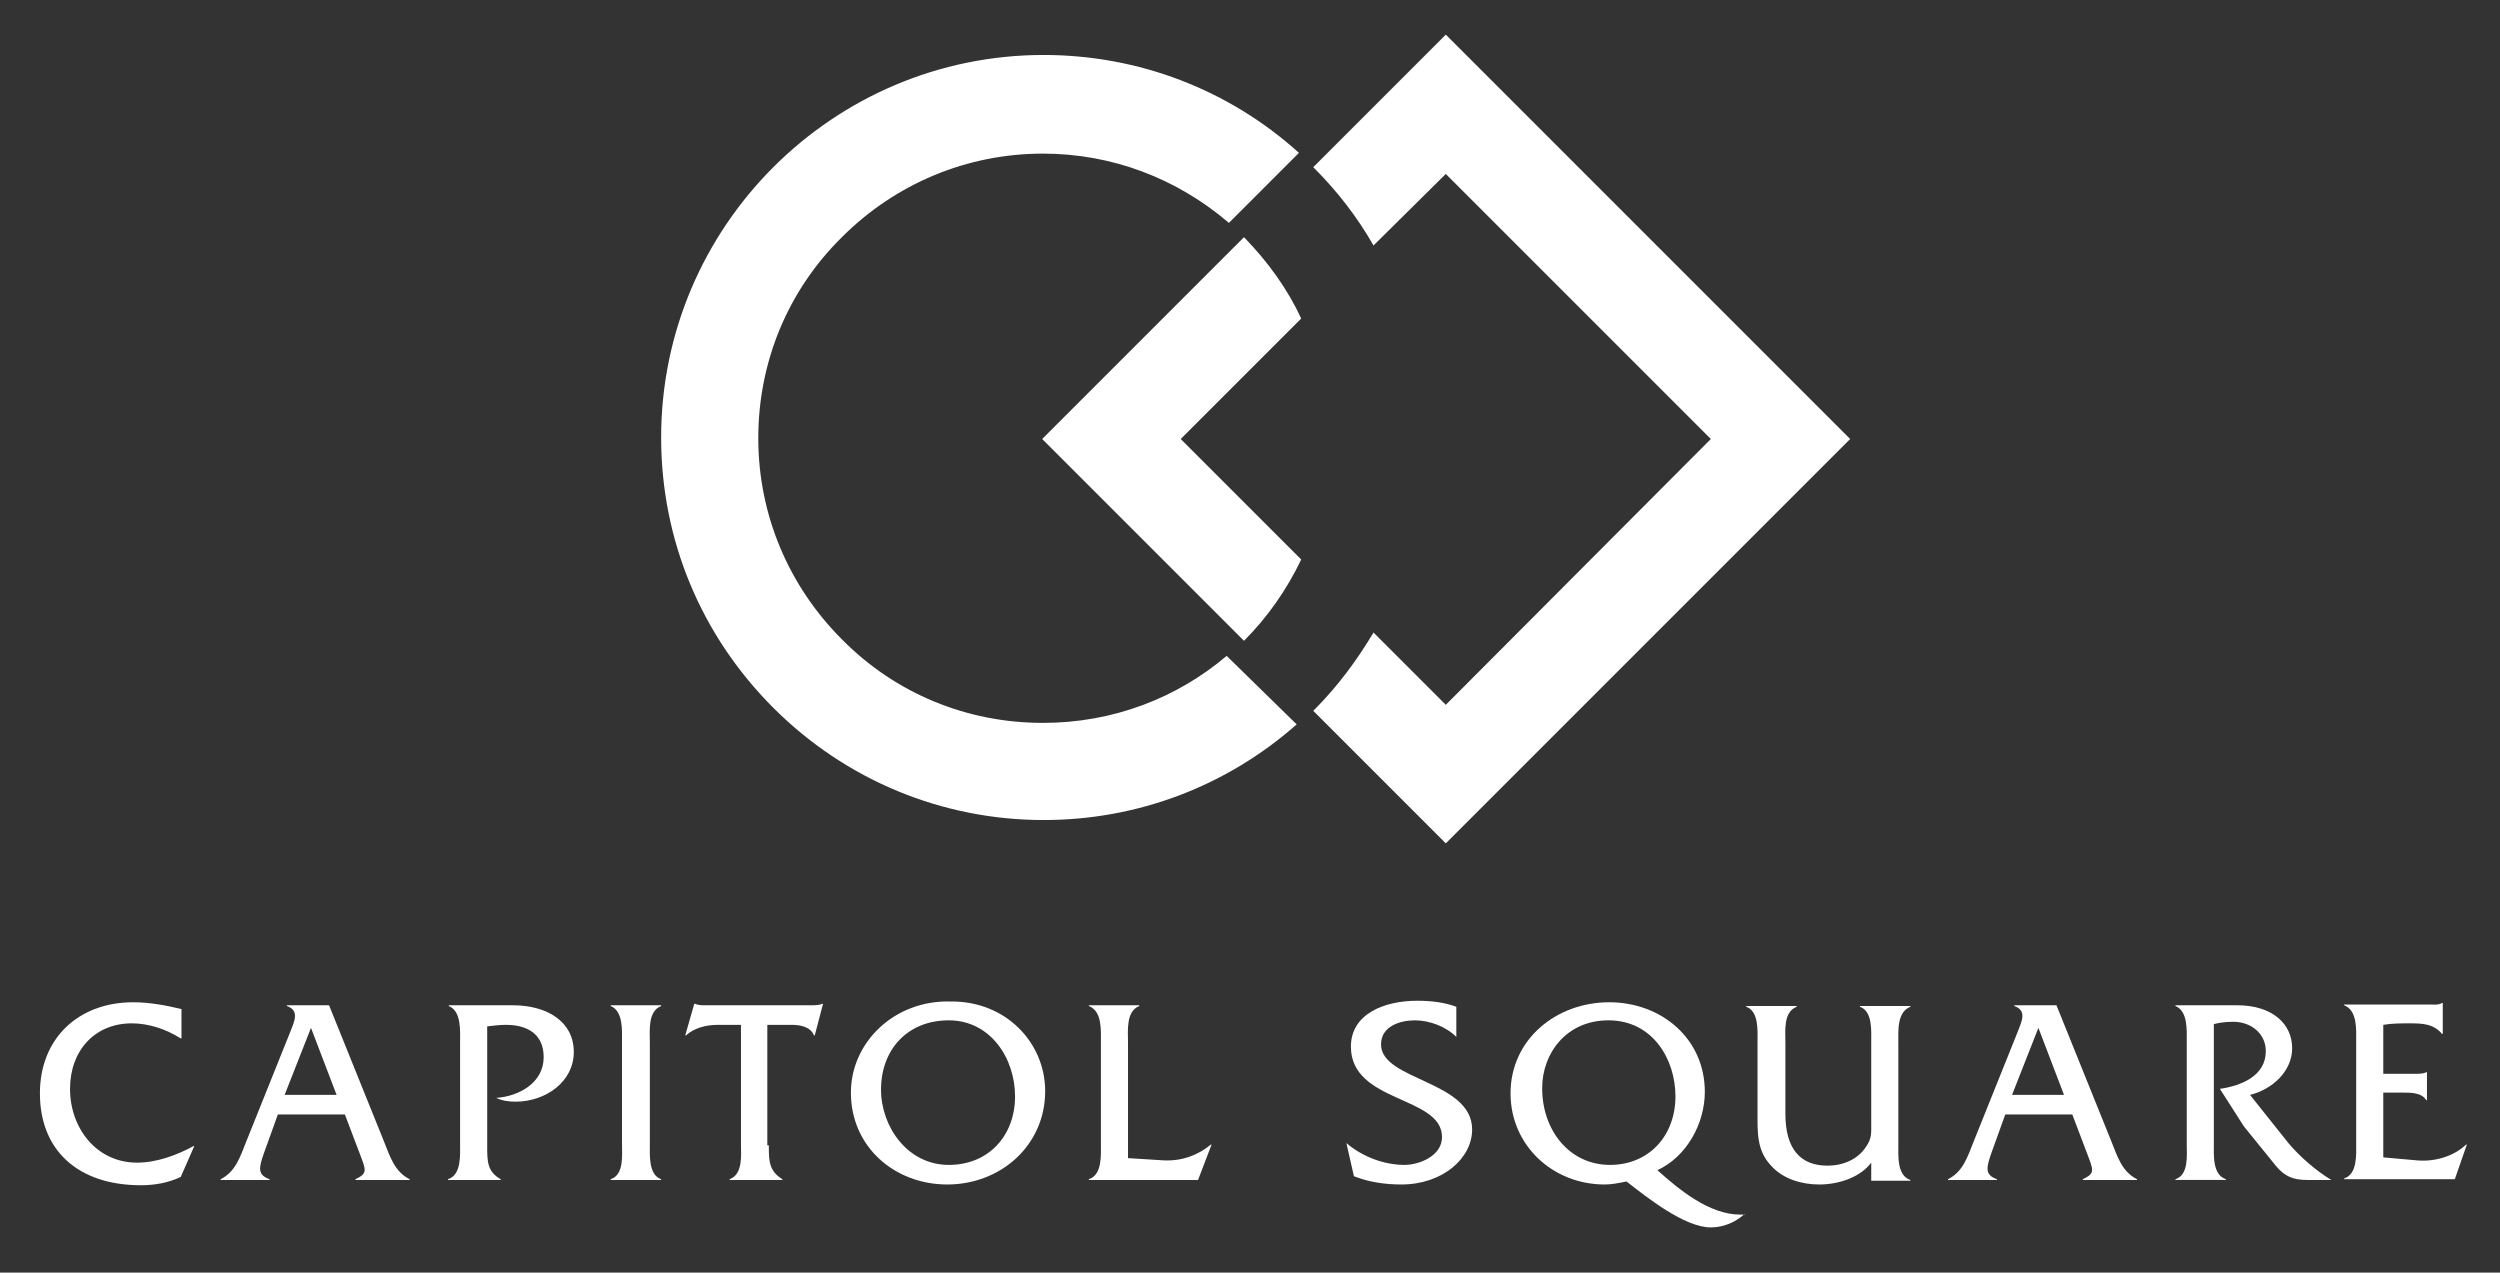 <?xml version="1.0" encoding="utf-8"?>
<!-- Generator: Adobe Illustrator 21.0.0, SVG Export Plug-In . SVG Version: 6.00 Build 0)  -->
<svg version="1.1" xmlns="http://www.w3.org/2000/svg" xmlns:xlink="http://www.w3.org/1999/xlink" x="0px" y="0px"
	 viewBox="0 0 332 169" style="enable-background:new 0 0 332 169;" xml:space="preserve">
<rect x="0" y="0" width="332" height="169" fill="#333333" stroke="none"/>
<style type="text/css">
	.st0{display:none;}
	.st1{display:inline;fill-rule:evenodd;clip-rule:evenodd;fill:#451B58;}
	.st2{fill-rule:evenodd;clip-rule:evenodd;fill:#FFFFFF;}
	.st3{fill:#FFFFFF;}
	.st4{display:inline;fill:none;stroke:#FFFFFF;stroke-miterlimit:10;}
</style>
<g id="Layer_2" class="st0">
	<rect x="-208.5" y="-10" class="st1" width="701" height="182"/>
</g>
<g id="Layer_1">
	<g>
		<path class="st2" d="M156.8,58.3l16-16c-1.8-3.9-4.4-7.5-7.5-10.7c0,0-0.1-0.1-0.1-0.1L143,53.7l-4.6,4.6l4.6,4.6l22.2,22.2
			c3.1-3.1,5.7-6.8,7.6-10.8L156.8,58.3"/>
		<path class="st2" d="M192,23.1l35.2,35.2l0,0L192,93.6l0,0l-9.6-9.6c-2.2,3.7-4.8,7.2-7.9,10.3c0,0-0.1,0.1-0.1,0.1l13,13l4.6,4.6
			l4.6-4.6l44.5-44.5l4.6-4.6l-4.6-4.6L196.6,9.2L192,4.6l-4.6,4.6l-13,13c0,0,0.1,0.1,0.1,0.1c3.1,3.1,5.8,6.6,7.9,10.3L192,23.1"
			/>
		<path class="st3" d="M24,137.9c-1.9-1.2-4.2-2-6.5-2c-4.9,0-8.2,3.6-8.2,8.7c0,5.2,3.5,9.8,8.9,9.8c2.6,0,5.3-1,7.5-2.2h0.1
			l-1.8,4.1c-1.7,0.8-3.5,1.1-5.3,1.1c-8.3,0-13.4-4.6-13.4-12.2c0-7.3,5.1-12.1,12.4-12.1c2.1,0,4.3,0.4,6.4,0.9V137.9z"/>
		<path class="st3" d="M36.9,148l-1.8,5c-0.7,2-1,3,0.7,3.6v0.1h-6.5v-0.1c2-1,2.6-3,3.4-5l5.9-14.7c0.5-1.3,1.2-2.7-0.5-3.3v-0.1
			h5.6l7.3,18.1c0.8,2,1.4,4,3.4,5v0.1h-7.2v-0.1c1.7-0.8,1.4-1.2,0.5-3.6l-1.9-5H36.9z M41.3,136.5l-3.5,8.9h6.9L41.3,136.5z"/>
		<path class="st3" d="M68.1,133.5c4.6,0,8.1,2.2,8.1,6.2c0,4-3.8,6.6-7.7,6.6c-0.9,0-1.8-0.1-2.6-0.5c3-0.2,6.3-2,6.3-5.4
			c0-3.1-2.2-4.3-5-4.3c-0.8,0-1.7,0.1-2.5,0.2v15.9c0,2,0,3.4,1.8,4.4v0.1h-7v-0.1c1.8-0.6,1.6-3.2,1.6-4.8v-13.3
			c0-1.6,0.2-4.2-1.5-4.9v-0.1H68.1z"/>
		<path class="st3" d="M82.6,138.5c0-1.6,0.2-4.2-1.5-4.9v-0.1h6.7v0.1c-1.8,0.7-1.5,3.3-1.5,4.9v13.3c0,1.6-0.2,4.2,1.5,4.8v0.1
			h-6.7v-0.1c1.8-0.6,1.5-3.2,1.5-4.8V138.5z"/>
		<path class="st3" d="M102.1,152.1c0,2,0,3.4,1.8,4.5v0.1h-7v-0.1c1.8-0.7,1.5-3.2,1.5-4.8v-15.7h-3.1c-1.5,0-3.1,0.4-4.2,1.4h-0.1
			l1.2-4.2h0.1c0.4,0.2,0.9,0.2,1.3,0.2h0.9h13.1c0.6,0,1.2,0,1.6-0.2h0.1l-1.1,4.2h-0.1c-0.5-1.2-1.9-1.4-3-1.4h-3.2V152.1z"/>
		<path class="st3" d="M138.8,144.9c0,7.2-5.9,12.4-13,12.4c-7,0-12.8-5-12.8-12.2c0-6.7,5.8-12.3,13.2-12.1
			C133.6,132.9,138.8,138.5,138.8,144.9z M117,144.7c0,4.9,3.5,10,9,10c5.3,0,8.8-3.9,8.8-9.1c0-5.1-3.3-10.1-8.8-10.1
			C120.5,135.5,117,139.4,117,144.7z"/>
		<path class="st3" d="M154.6,154.1c2.4,0.1,4.5-0.7,6.2-2.1h0.1l-1.8,4.7h-14.5v-0.1c1.8-0.6,1.6-3.2,1.6-4.8v-13.3
			c0-1.6,0.2-4.2-1.6-4.9v-0.1h6.7v0.1c-1.8,0.7-1.5,3.3-1.5,4.9v15.3L154.6,154.1z"/>
		<path class="st3" d="M193.4,137.7c-1.4-1.4-3.6-2.2-5.5-2.2c-2,0-4.5,0.8-4.5,3.2c0,4.8,12.1,4.8,12.1,11.3c0,3.8-3.9,7.3-9.4,7.3
			c-2.1,0-4.3-0.3-6.3-1.1l-1-4.4c2.1,1.8,5,2.9,7.7,2.9c2,0,5-1.2,5-3.7c0-5.5-12.1-4.5-12.1-12c0-4.4,4.5-6.1,8.8-6.1
			c1.8,0,3.6,0.2,5.2,0.8V137.7z"/>
		<path class="st3" d="M231.7,161.2c-1.2,1.1-2.8,1.8-4.5,1.8c-3.5,0-8.5-4-11.2-6.1c-1,0.2-1.9,0.4-2.9,0.4
			c-6.9,0-12.5-5.2-12.5-12.1c0-7.2,6.1-12.1,13.1-12.1c6.9,0,12.7,4.8,12.7,11.9c0,4.2-2.4,8.6-6.3,10.4c2.9,2.6,6.9,5.9,11,5.9
			H231.7z M222.5,145.6c0-4.9-3-10.1-8.9-10.1c-5.6,0-8.8,4.4-8.8,9c0,5.7,3.7,10.2,9,10.2C219,154.7,222.5,150.8,222.5,145.6z"/>
		<path class="st3" d="M248.5,154.4c-1.5,2-4.4,2.9-6.9,2.9c-2.3,0-4.8-0.7-6.4-2.5c-1.9-2-1.8-4.4-1.8-6.9v-9.4
			c0-1.6,0.2-4.2-1.5-4.8v-0.1h6.7v0.1c-1.8,0.7-1.5,3.2-1.5,4.8v9.4c0,4.7,2,6.9,5.6,6.9c2,0,4-0.8,5.1-2.5
			c0.8-1.1,0.7-1.9,0.7-3.2v-10.6c0-1.6,0.2-4.2-1.5-4.8v-0.1h6.7l0,0.1c-1.8,0.7-1.6,3.2-1.6,4.9v13.3c0,1.6-0.2,4.2,1.6,4.8v0.1
			h-5.2V154.4z"/>
		<path class="st3" d="M266.3,148l-1.8,5c-0.7,2-1,3,0.7,3.6v0.1h-6.5v-0.1c2-1,2.6-3,3.4-5l5.9-14.7c0.5-1.3,1.2-2.7-0.5-3.3v-0.1
			h5.6l7.3,18.1c0.8,2,1.4,4,3.4,5v0.1h-7.2v-0.1c1.7-0.8,1.4-1.2,0.5-3.6l-1.9-5H266.3z M270.7,136.5l-3.5,8.9h6.9L270.7,136.5z"/>
		<path class="st3" d="M297.1,133.5c4.7,0,7.3,2.5,7.3,5.7c0,3.1-2.7,5.5-5.6,6.2l5.1,6.4c1.5,1.8,3.7,3.7,5.7,4.9h-3.2
			c-1.9,0-3-0.5-4.1-1.8l-4.3-5.3l-3.2-5c2.8-0.4,6.1-1.7,6.1-5c0-2.5-2.2-4-4.5-3.9c-0.8,0-1.6,0.1-2.4,0.3v15.8
			c0,1.6-0.2,4.2,1.6,4.8v0.1h-6.7v-0.1c1.8-0.6,1.5-3.2,1.5-4.8v-13.3c0-1.6,0.2-4.2-1.5-4.9v-0.1H297.1z"/>
		<path class="st3" d="M316.5,153.7l4.5,0.4c2.3,0.2,4.8-0.5,6.5-2.1h0.1l-1.6,4.6h-14.7v-0.1c1.8-0.6,1.6-3.2,1.6-4.8v-13.3
			c0-1.6,0.2-4.2-1.6-4.9v-0.1h11.3c0.6,0,1.2,0.1,1.7-0.2h0.1v4.1h-0.1c-1.1-1.3-2.5-1.4-4.2-1.4c-1.2,0-2.5,0-3.6,0.2v6.5h4.2
			c0.6,0,1.1,0,1.5-0.2h0.1v3.7h-0.1c-0.6-1-2-1-3.1-1h-2.6V153.7z"/>
		<path class="st2" d="M162.9,87.1c-6.6,5.6-15.1,8.9-24.4,8.9c-10.1,0-19.6-3.9-26.7-11.1c-7.1-7.1-11.1-16.6-11.1-26.7
			c0-10.1,3.9-19.6,11.1-26.7c7.1-7.1,16.6-11.1,26.7-11.1c9.2,0,17.8,3.3,24.7,9.2l9.3-9.3c-9.3-8.4-21.3-13-33.9-13
			c-28,0-50.8,22.8-50.8,50.8c0,13.6,5.3,26.3,14.9,35.9c9.6,9.6,22.4,14.9,35.9,14.9c12.5,0,24.3-4.5,33.6-12.7L162.9,87.1z"/>
	</g>
	<g class="st0">
		<path class="st4" d="M-203.9,92.2c0.5,0,1,0,1.6,0c39.6,0,79.2,0,118.8,0c1.6,0,1.6,0,1.4,1.6c-0.5,3.4-1.5,6.6-3.5,9.5
			c-2.5,3.5-6,5.4-10.4,5.5c-5,0.1-9.9,0.1-14.9,0.2c-0.7,0-1,0.1-1,0.9c0.1,2.2,0,4.5,0,6.7c0,0.7,0.2,0.9,0.9,0.9
			c8.5,0,17,0,25.4,0c0.5,0,0.8-0.1,1-0.7c3.1-13.6,12.1-21.1,25.1-24.5c6.6-1.7,13.4-2,20.2-1.8c4,0.1,7.9,0.1,11.9,0.1
			c0.4,0,0.8,0,1.2,0c1-0.1,1.3,0.4,1.3,1.4c-0.1,5.3-0.1,10.6-0.1,15.8c0,0.8-0.3,1-1,1c-6,0-11.9,0-17.9,0
			c-12.1-0.1-18.5,9.7-17.9,19.5c0.5,8,6.2,13.6,11.8,15.2c3.6,1.1,7.3,0.8,11,0.8c2,0,4-0.4,6-0.1c3.9,0.5,7,2.4,9.4,5.4
			c1.9,2.4,3.3,5.1,4.5,8c0.3,0.7,0.2,1.1-0.5,1.6c-3.1,2-6.6,3.2-10.3,3.8c-11.1,2-22.1,1.8-32.8-1.7
			c-12.7-4.1-20.3-12.9-22.4-26.2c-0.1-0.8-0.4-1.1-1.3-1.1c-8.1,0-16.2,0-24.4,0c-1,0-1.2,0.3-1.2,1.2c0.1,2.9,0.1,5.8,0,8.8
			c-0.1,1.3,0.5,1.5,1.5,1.5c3.4,0,6.8,0,10.2,0.1c2,0,4,0,6,0.1c4.9,0.3,8.4,2.8,10.7,7c1.6,2.9,2.3,6,2.8,9.2
			c0.1,0.8-0.2,0.8-0.8,0.8c-18.2,0-36.4,0-54.6,0c-1.1,0-0.9-0.6-0.9-1.3c0-16.5,0-33,0-49.4c0-3,0-3-3-3c-5.6,0-11.1,0.1-16.7,0.1
			c-1,0-1.3,0.2-1.3,1.3c0,17,0,34,0.1,51c0,1.2-0.3,1.4-1.4,1.4c-7.4-0.1-14.8-0.1-22.2,0c-1.1,0-1.4-0.2-1.4-1.3
			c0-16.8,0-33.7,0.1-50.5c0-1.1-0.2-1.5-1.4-1.5c-1.6,0.1-3.3-0.1-4.9-0.1c-5.5-0.1-9.4-2.7-11.9-7.5c-1.3-2.4-2-5-2.4-7.6
			c0-0.2,0-0.5-0.2-0.6C-203.9,93.1-203.9,92.6-203.9,92.2z"/>
		<path class="st4" d="M471.2,92.6c-2.1,3.3-4.2,6.5-6.2,9.8c-6.9,11.2-13.9,22.3-20.8,33.5c-0.6,0.9-0.8,1.8-0.8,2.8
			c0,7.6,0,15.3,0,22.9c0,0.9-0.2,1.1-1.1,1.1c-7.6,0-15.1,0-22.7,0c-1,0-1.1-0.3-1.1-1.2c0-7.8,0-15.5,0-23.3
			c0-0.7-0.2-1.3-0.5-1.9c-5.7-8.7-11.5-17.5-17.2-26.3c-0.4-0.6-0.8-0.8-1.5-0.8c-6.2,0-12.4,0-18.6,0c-1,0-1.2,0.3-1.2,1.2
			c0,17,0,33.9,0,50.9c0,1.1-0.3,1.4-1.4,1.3c-7.2,0-14.3-0.1-21.5,0c-1.1,0-1.5-0.2-1.5-1.4c0-16.6,0-33.1,0-49.7
			c0-1.6,0-1.6-1.7-1.6c-2.7-0.1-5.4,0.1-8-0.4c-4.3-0.8-7.5-3.2-9.5-7.1c-1.6-3-2.3-6.2-2.8-9.5c-0.1-0.6,0.1-0.8,0.7-0.8
			c3.8,0,7.5,0,11.3,0.1c0.4,0,0.9,0,1.3,0c22.6,0,45.1,0,67.7,0c1,0,1.5,0.3,2.1,1.2c4.7,7.8,9.4,15.6,14.1,23.4
			c0.2,0.3,0.3,0.5,0.6,0.9c1.4-2.3,2.7-4.5,4-6.8c3.4-5.9,6.7-11.9,10.1-17.8c0.3-0.5,0.4-1,1.2-0.9c8.3,0.1,16.6,0.2,24.9,0.2
			C471.2,92.5,471.2,92.6,471.2,92.6z"/>
		<path class="st4" d="M184.6,165.6c-1.8-0.6-3.7-0.6-5.5-1c-10.2-2.1-18.7-6.8-24.3-15.9c-3.1-4.9-4.6-10.3-5.1-16
			c-0.6-7.2,0-14.2,2.8-20.9c3.8-8.8,10.3-14.9,19.2-18.2c12.6-4.8,25.4-4.8,37.8,0.5c12.4,5.2,19.2,14.9,20.9,28.2
			c1.1,8,0.3,15.8-3.2,23.2c-4.7,9.9-12.9,15.6-23.2,18.5c-2.7,0.7-5.5,1.2-8.2,1.5c-0.2,0-0.5-0.1-0.6,0.2
			C191.7,165.6,188.2,165.6,184.6,165.6z M205.5,127.7c0-1.2-0.1-3-0.5-4.7c-1.1-5.4-3.9-9.3-9.4-10.8c-3.1-0.9-6.2-0.9-9.4-0.4
			c-5.7,0.9-9.2,4.3-10.6,9.9c-1.1,4.3-1.1,8.6,0,12.9c1.3,5.2,4.5,8.5,9.7,9.6c3.1,0.7,6.2,0.7,9.3,0c4.5-1,7.8-3.6,9.5-7.9
			C205.2,133.7,205.5,131,205.5,127.7z"/>
		<path class="st4" d="M358.4-5.5c0,1.9-0.1,3.8,0,5.8c0.1,1.1-0.3,1.3-1.3,1.3c-24.2,0-48.3,0-72.5,0c-3.8,0-7.6,0-11.4,0
			c-0.9,0-1.2,0.2-1.2,1.2c0,23.6,0,47.1,0,70.7c0,1,0.4,1.1,1.2,1.1c10.9,0,21.8,0,32.6,0c1,0,1.3,0.3,1.2,1.2
			c-0.1,1.6-0.1,3.3,0,4.9c0,0.7-0.2,0.9-0.9,0.9c-2,0-4.1,0-6.1,0c-11.3,0-22.6,0-34,0c-0.8,0-1.2,0-1.2-1c0-28.4,0-56.9,0-85.3
			c0-0.2,0-0.4,0-0.6C296.2-5.5,327.3-5.5,358.4-5.5z"/>
		<path class="st4" d="M90.5,123.6c0,0.7,0,1.1,0,1.6c0,12.1,0,24.2,0,36.2c0,1-0.2,1.3-1.2,1.3c-7.4,0-14.7,0-22.1,0
			c-0.9,0-1.2-0.2-1.2-1.2c0-22.8,0.1-45.6,0-68.4c0-0.9,0.2-1.2,1.2-1.2c5,0.1,10-0.1,15,0.2c5.7,0.3,10.1,2.6,13.6,7.1
			c8,10.1,16.3,20.1,24.4,30.1c0.5,0.6,1,1.2,1.6,1.9c0.3-0.5,0.2-0.9,0.2-1.3c0-12.1,0-24.2,0-36.4c0-1.1,0.3-1.3,1.3-1.3
			c7.3,0,14.6,0,22,0c0.8,0,1.2,0.1,1.2,1.1c0,22.8,0,45.6,0,68.4c0,0.9-0.2,1.1-1.1,1.1c-7.2,0-14.5,0-21.7,0
			c-0.7,0-1.2-0.2-1.6-0.8c-10.2-12.4-20.4-24.8-30.6-37.3C91.2,124.5,91,124.2,90.5,123.6z"/>
		<path class="st4" d="M-17.7,127.4c0-11.4,0-22.7,0-34.1c0-1,0.2-1.3,1.2-1.2c3.5,0.1,7,0,10.4,0.1c5.3,0.2,9,2.7,11.2,7.6
			c1.4,3.2,2,6.5,1.9,10c0,1.8,0.1,3.7,0,5.5c0,0.9,0.3,1.1,1.1,1.1c9.5,0,19,0,28.6,0c0.8,0,1.1-0.2,1.1-1.1
			c-0.1-7.4,0-14.7-0.1-22.1c0-1.1,0.3-1.4,1.3-1.4c3.8,0,7.7-0.2,11.5,0.2c5.5,0.6,8.7,4,10.5,8.9c0.8,2.3,1.3,4.7,1.3,7.2
			c0,17.7,0,35.4,0,53.2c0,1-0.2,1.3-1.3,1.3c-7.3-0.1-14.6-0.1-22,0c-1,0-1.3-0.2-1.3-1.2c0-8.9,0-17.8,0.1-26.6
			c0-1-0.3-1.2-1.2-1.2c-9.4,0-18.8,0-28.2,0c-1,0-1.3,0.2-1.3,1.3c0.1,8.9,0,17.8,0.1,26.6c0,1-0.3,1.2-1.2,1.2
			c-7.4,0-14.9,0-22.3,0c-1,0-1.3-0.2-1.3-1.2C-17.6,150.2-17.6,138.8-17.7,127.4C-17.7,127.4-17.7,127.4-17.7,127.4z"/>
		<path class="st4" d="M283,91.2c3.5,0,7,0,10.5,0c0.7,0,1,0.2,1,0.9c0,5.3,0,10.6,0,16c0,1-0.4,1-1.2,1c-6.4,0-12.8,0-19.2,0.1
			c-8.4,0.2-15.1,6.3-16.3,14.6c-1,7.1,0.9,13.2,6.8,17.7c3.2,2.5,6.9,3.4,10.9,3.4c2.8,0,5.5-0.1,8.3-0.2c4.9-0.3,8.9,1.5,12,5.3
			c2.1,2.5,3.5,5.3,4.7,8.3c0.3,0.7,0,1-0.5,1.3c-4,2.1-8.3,3.4-12.8,4.2c-10.4,1.7-20.7,1.4-30.7-2c-12.9-4.4-20.3-13.4-22.1-27
			c-0.9-7.1-0.6-14.1,1.6-21c3.4-10.2,10.7-16.5,20.6-20c7.4-2.6,15.1-3,22.8-2.9c1.2,0,2.5,0,3.7,0C283,91.1,283,91.2,283,91.2z"/>
		<path class="st4" d="M302.2,127.4c0-11.4,0-22.7,0-34.1c0-1.1,0.3-1.4,1.3-1.3c1.1,0.1,2.7-0.5,3.3,0.2c0.6,0.6,0.2,2.1,0.2,3.2
			c0,17.2,0,34.3,0,51.5c0,1.1,0.3,1.4,1.4,1.3c4.8-0.1,9.7-0.1,14.5,0c1,0,1.3-0.2,1.3-1.3c0-17.8,0-35.7-0.1-53.5
			c0-1.2,0.3-1.6,1.5-1.5c1.1,0.1,2.6-0.3,3.2,0.2c0.7,0.6,0.2,2.1,0.2,3.2c0,22,0,43.9,0,65.9c0,1.1-0.2,1.4-1.3,1.4
			c-8.2-0.1-16.3,0-24.5,0c-0.9,0-1.1-0.2-1.1-1.1C302.3,150.2,302.2,138.8,302.2,127.4z"/>
		<path class="st4" d="M318.6,6.9c12.9,0,25.8,0,38.6,0c1,0,1.3,0.2,1.3,1.2c-0.1,3,0,3.1-3,3.1c-23.7,0-47.4,0-71.1,0
			c-1.1,0-1.4,0.2-1.4,1.3c0,17,0,34,0,51c0,1.1,0.4,1.3,1.4,1.3c10.6,0,21.1,0,31.7-0.1c1.2,0,1.4,0.3,1.4,1.5
			c-0.1,4.7-0.1,9.4,0,14.2c0,0.9-0.2,1.2-1.1,1.1c-3.2,0-3.2,0-3.2-3.2c0-2.6-0.1-5.2,0-7.8c0-1.1-0.2-1.5-1.4-1.5
			c-10.6,0.1-21.1,0-31.7,0.1c-1.1,0-1.5-0.2-1.5-1.4c0-19.8,0-39.7,0-59.5c0-1.1,0.3-1.4,1.4-1.4C292.9,6.9,305.8,6.9,318.6,6.9z"
			/>
		<path class="st4" d="M335,35.6c7.5,0,15,0,22.6,0c0.8,0,0.9,0.2,0.9,0.9c0,14.7,0,29.3,0,44c0,0.7-0.2,1-0.9,1
			c-3.6,0-7.2,0-10.8,0c-0.7,0-1-0.2-1-0.9c0-2.4,0-4.8,0-7.2c0-10.6-0.1-21.1,0-31.7c0-1-0.3-1.2-1.2-1.2c-10.7,0-21.4,0-32,0
			c-1,0-1.3-0.2-1.2-1.2c0.1-0.8,0.1-1.7,0-2.5c-0.1-1.1,0.3-1.2,1.3-1.2C320,35.6,327.5,35.6,335,35.6z"/>
		<path class="st4" d="M324,16.5c11.1,0,22.2,0,33.2,0c1,0,1.4,0.2,1.2,1.2c-0.1,1,0.4,2.3-0.2,2.9c-0.6,0.7-1.9,0.2-2.9,0.2
			c-20,0-40.1,0-60.1,0c-1.2,0-1.4,0.3-1.4,1.4c0,10.6,0,21.2,0,31.8c0,0.9,0.2,1.2,1.2,1.2c10.7,0,21.4,0,32.2,0
			c0.9,0,1.3,0.1,1.3,1.2c-0.1,8-0.1,16-0.1,24c0,0.8-0.2,1.1-1,1.1c-0.8-0.1-1.5-0.1-2.3,0c-0.9,0.1-1-0.3-1-1.1
			c0-6.6,0-13.1,0-19.7c0-0.9-0.2-1.2-1.2-1.2c-10.7,0-21.4,0-32.2,0c-1,0-1.3-0.2-1.3-1.2c0-13.5,0-27,0-40.5
			c0-1.1,0.4-1.3,1.4-1.3C301.9,16.5,313,16.5,324,16.5z"/>
		<path class="st4" d="M331.5,30.4c-8.5,0-17,0-25.4,0c-1.2,0-1.4,0.3-1.4,1.5c0.1,4.3,0.1,8.6,0,13c0,0.9,0.2,1.1,1.1,1.1
			c10.8,0,21.5,0,32.3,0c1.1,0,1.4,0.3,1.4,1.4c-0.1,11-0.1,22.1-0.1,33.1c0,1-0.3,1.2-1.2,1.2c-3.2,0-3.2,0-3.2-3.2
			c0-8.9,0-17.8,0-26.8c0-1.3-0.4-1.5-1.5-1.5c-10.6,0-21.1,0-31.7,0.1c-1.3,0-1.5-0.4-1.5-1.5c0.1-7.2,0.1-14.3,0.1-21.5
			c0-1,0.3-1.2,1.2-1.2c18.6,0,37.1,0,55.7,0c0.9,0,1.2,0.2,1.1,1.1c-0.1,1.1,0.5,2.5-0.3,3.1c-0.6,0.5-2,0.2-3,0.2
			C347.3,30.4,339.4,30.4,331.5,30.4z"/>
		<path class="st4" d="M313.3,115.9c0-7.6,0-15.1,0-22.7c0-0.9,0.2-1.2,1.1-1.1c1.1,0.1,2.6-0.4,3.2,0.2c0.8,0.7,0.2,2.2,0.2,3.3
			c0,14.3,0,28.5,0,42.8c0,1.1-0.2,1.6-1.4,1.5c-1-0.1-2.4,0.4-3-0.2c-0.6-0.6-0.2-2-0.2-3C313.3,129.7,313.3,122.8,313.3,115.9z"/>
	</g>
</g>
</svg>
